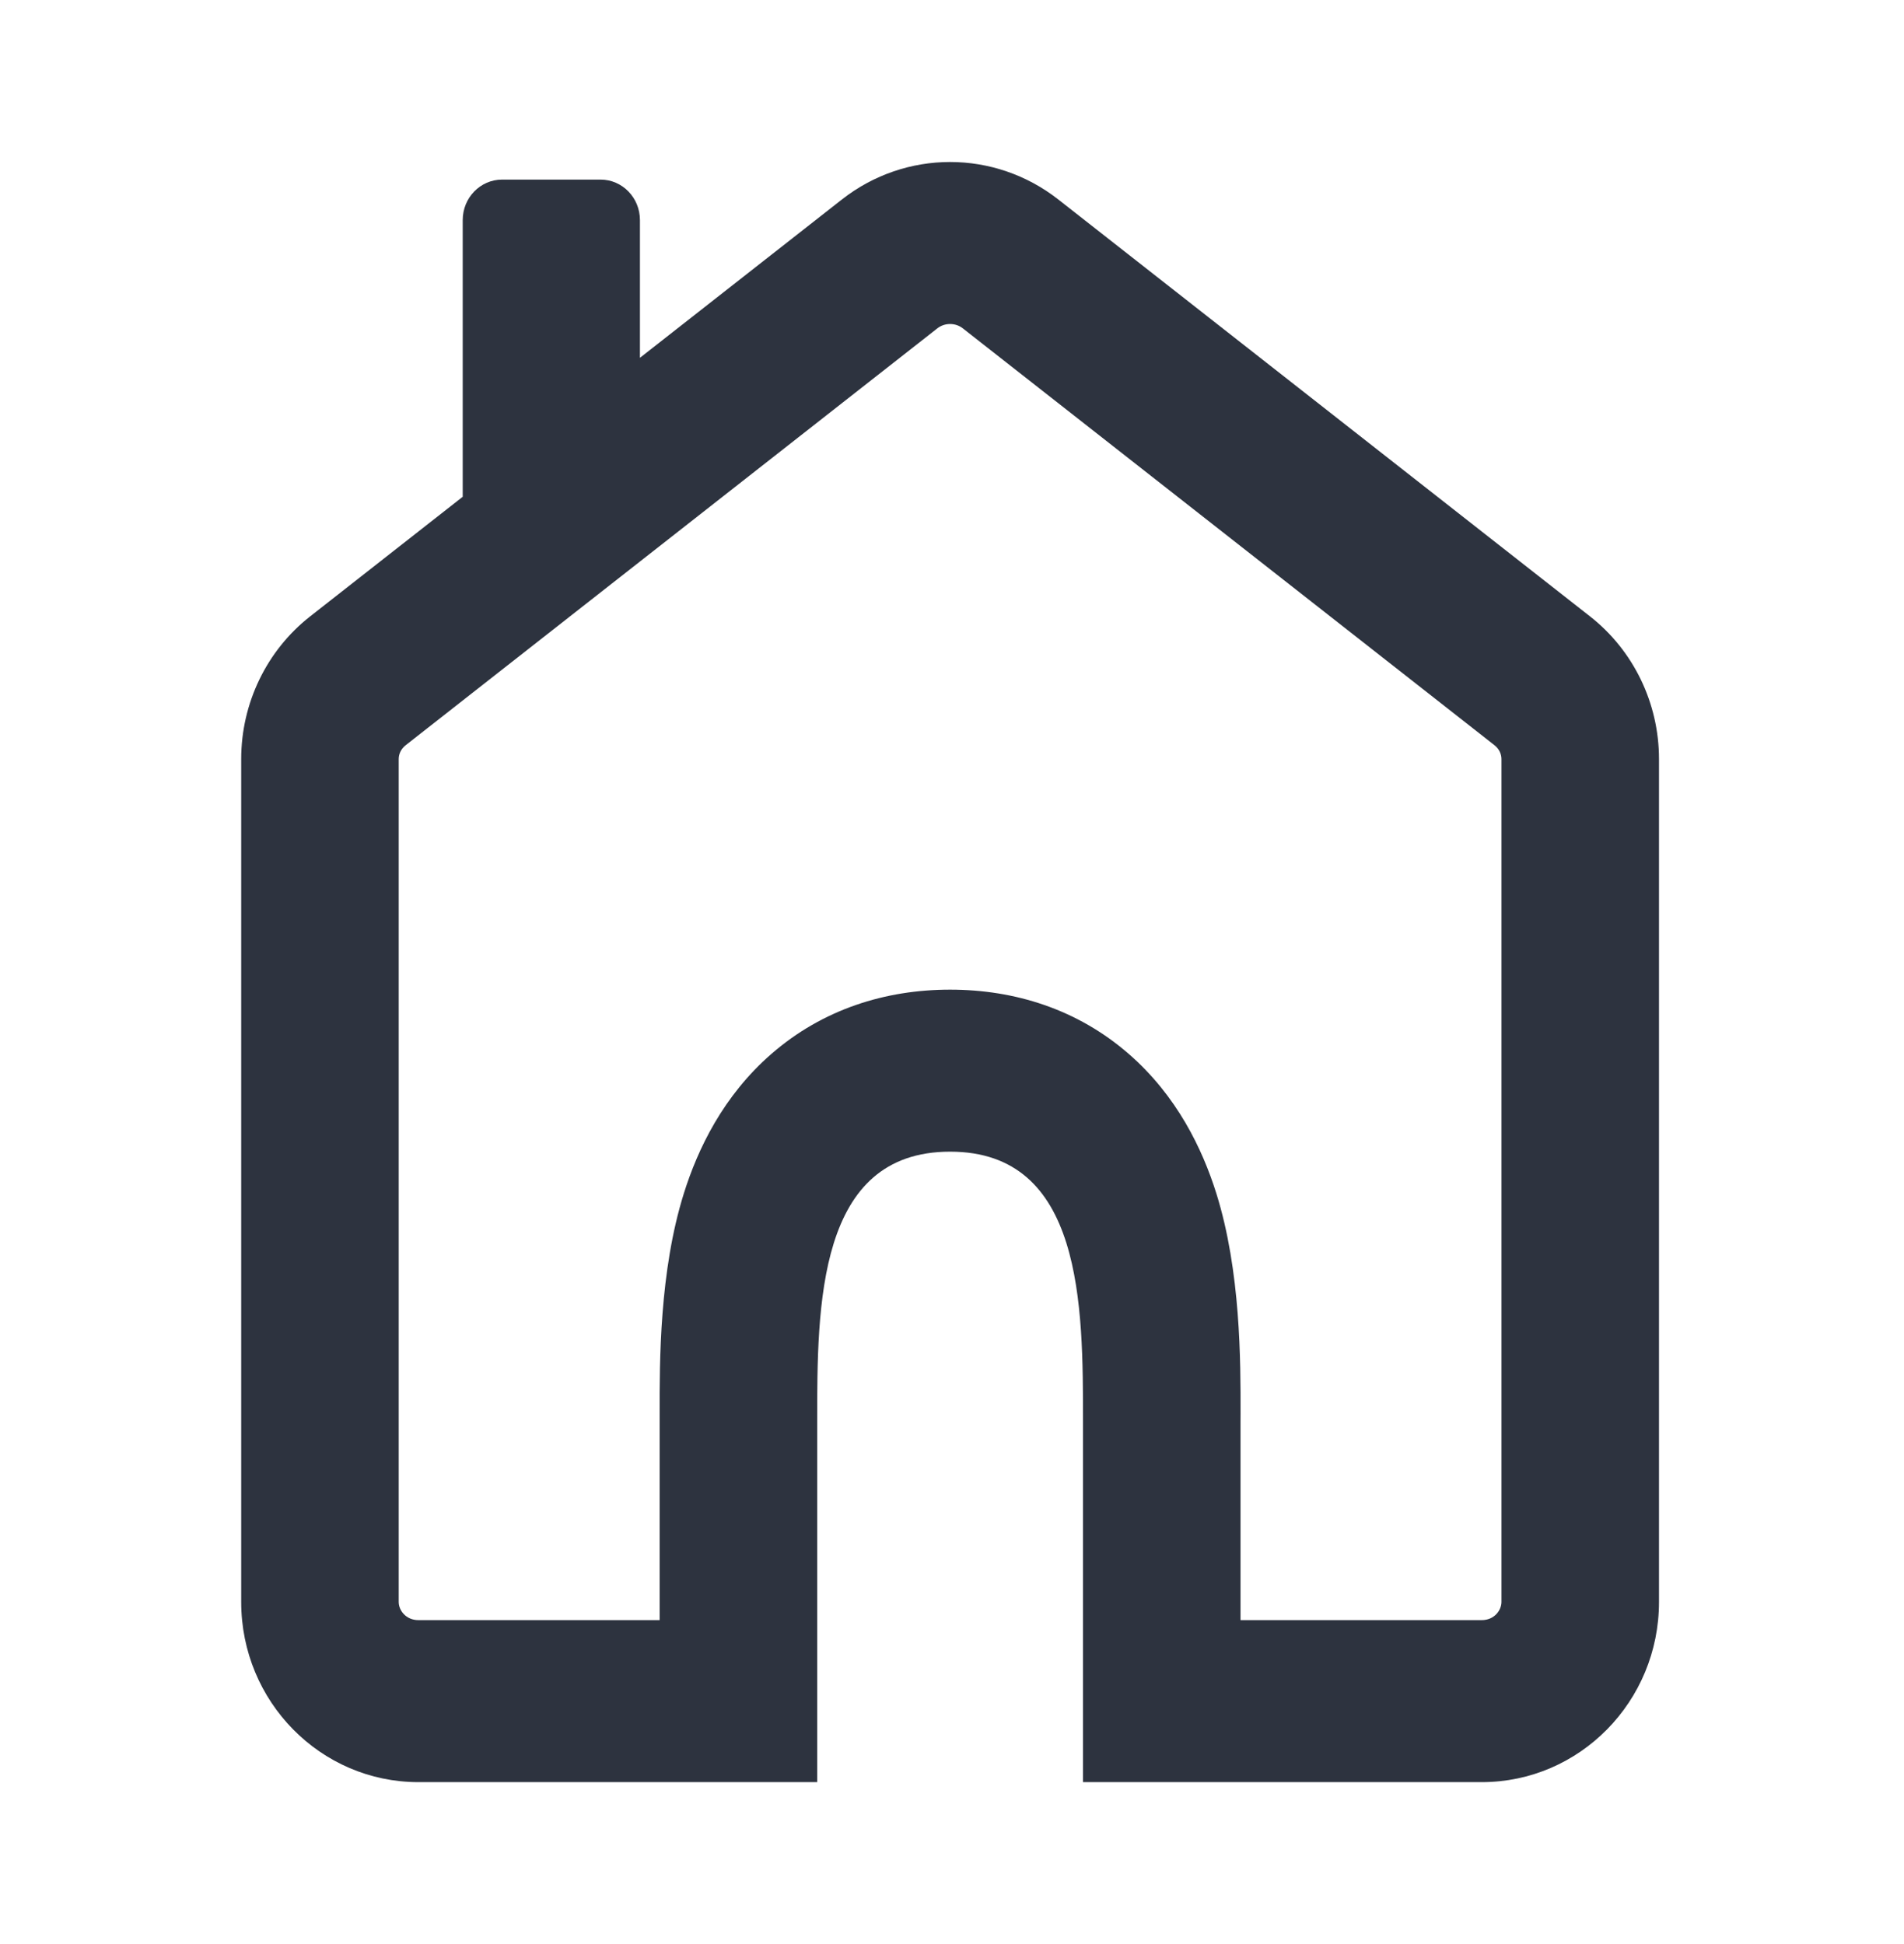 <?xml version="1.0" encoding="UTF-8"?>
<svg xmlns="http://www.w3.org/2000/svg" width="47" height="48" viewBox="0 0 47 48" fill="none">
  <path d="M30.622 40H36.577C36.889 40 37.063 39.755 37.063 39.553V18.74C37.063 18.62 37.009 18.491 36.891 18.399L23.767 8.107C23.585 7.964 23.32 7.964 23.138 8.107L10.014 18.399C9.897 18.491 9.842 18.62 9.842 18.74V39.553C9.842 39.755 10.017 40 10.328 40H16.283V35.105L16.283 34.905C16.281 33.608 16.278 31.388 16.881 29.464C17.224 28.369 17.85 27.056 19.047 26.016C20.308 24.921 21.851 24.434 23.453 24.434C25.054 24.434 26.597 24.921 27.858 26.016C29.055 27.056 29.681 28.369 30.025 29.464C30.628 31.388 30.625 33.608 30.623 34.905L30.622 35.105V40ZM26.734 44V35.105C26.734 32.23 26.734 28.434 23.453 28.434C20.172 28.434 20.172 32.23 20.172 35.105V44H10.328C7.912 44 5.954 42.009 5.954 39.553V18.74C5.954 17.361 6.583 16.06 7.656 15.218L11.422 12.265V5.434C11.422 4.882 11.857 4.434 12.394 4.434H14.825C15.362 4.434 15.797 4.882 15.797 5.434V8.834L20.781 4.926C22.355 3.691 24.55 3.691 26.125 4.926L39.249 15.218C40.323 16.06 40.952 17.361 40.952 18.74V39.553C40.952 42.009 38.993 44 36.577 44H26.734Z" fill="#2D333F"></path>
</svg>
